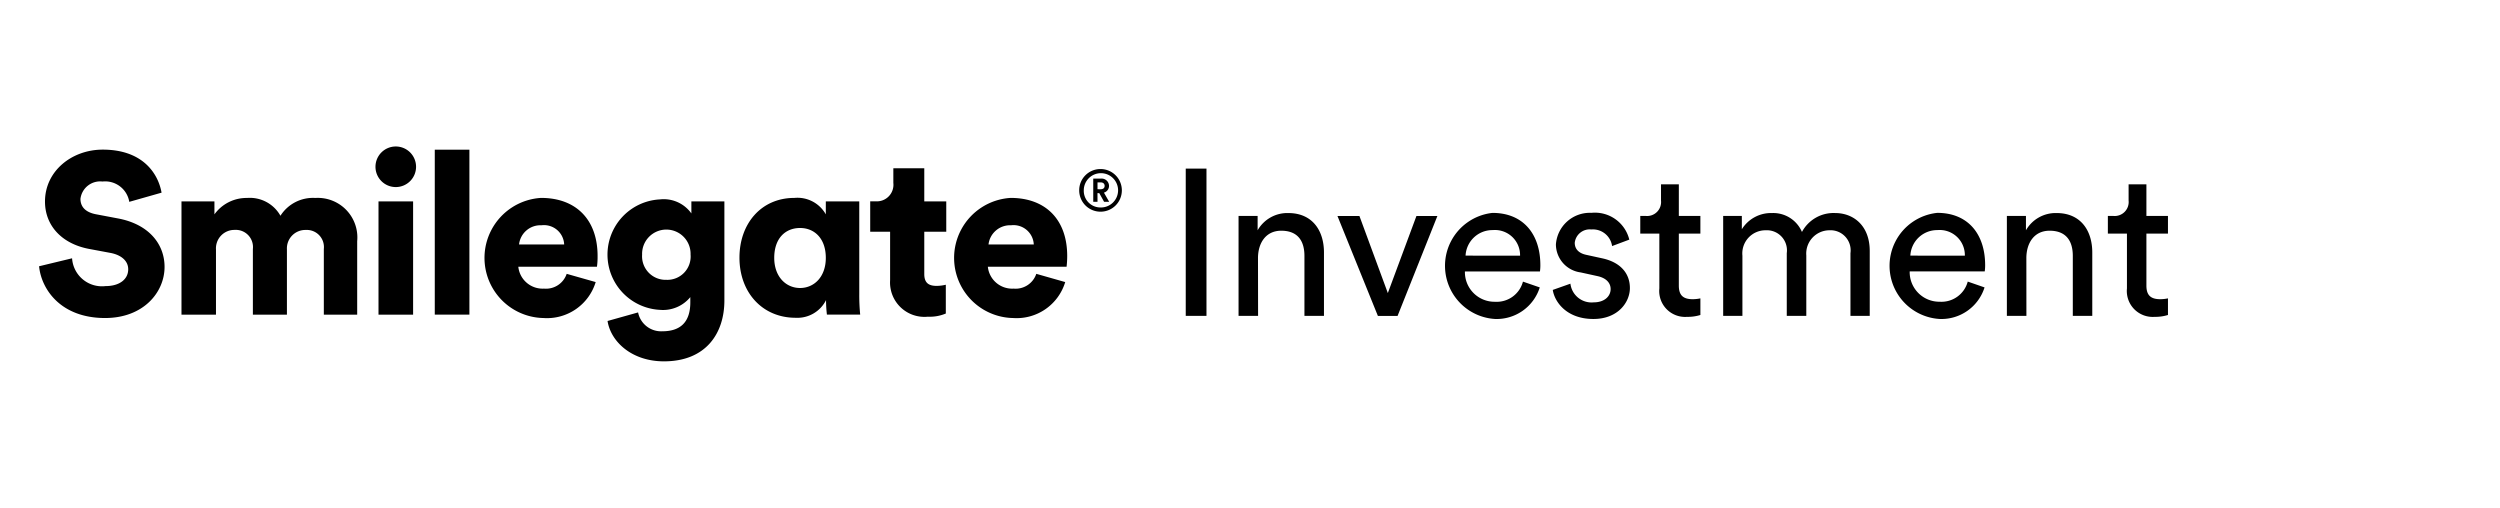 <svg xmlns="http://www.w3.org/2000/svg" width="256" height="52">
    <g data-name="10">
        <path data-name="사각형 1058" style="fill:none;opacity:.2" d="M0 0h256v52H0z"/>
        <g data-name="그룹 173">
            <g data-name="그룹 172">
                <g data-name="그룹 170">
                    <path data-name="패스 1079" d="M13.238 20.669a2.5 2.5 0 0 0-2.745-2.08 2.031 2.031 0 0 0-2.254 1.772c0 .8.494 1.383 1.631 1.588l2.213.419c3.141.587 4.768 2.608 4.768 4.967 0 2.592-2.158 5.23-6.091 5.23-4.563 0-6.529-2.965-6.758-5.3l3.379-.816a3.067 3.067 0 0 0 3.422 2.847c1.442 0 2.326-.7 2.326-1.724 0-.836-.677-1.443-1.769-1.665l-2.253-.421c-2.8-.535-4.5-2.4-4.5-4.849 0-3.123 2.747-5.316 5.914-5.316 4.117 0 5.679 2.468 6.023 4.407z"/>
                    <path data-name="패스 1080" d="M18.584 32.221v-11.6h3.374v1.33a4.049 4.049 0 0 1 3.336-1.68 3.593 3.593 0 0 1 3.424 1.823 3.942 3.942 0 0 1 3.575-1.823 4.05 4.05 0 0 1 4.283 4.432v7.519H33.16v-6.721a1.754 1.754 0 0 0-1.843-1.953 1.887 1.887 0 0 0-1.936 1.982v6.693h-3.486v-6.725a1.76 1.76 0 0 0-1.863-1.956 1.889 1.889 0 0 0-1.916 2v6.679z"/>
                    <path data-name="패스 1081" d="M40.502 15a2.078 2.078 0 1 1-2.053 2.068A2.079 2.079 0 0 1 40.502 15m-1.743 5.62h3.543v11.6h-3.543z"/>
                    <path data-name="사각형 120" d="M44.521 15.328h3.546v16.889h-3.546z"/>
                    <path data-name="패스 1082" d="M60.998 28.884a5.211 5.211 0 0 1-5.346 3.682 6.156 6.156 0 0 1-.249-12.3c3.58 0 5.79 2.218 5.79 5.951a7.314 7.314 0 0 1-.066 1.1h-8.051a2.5 2.5 0 0 0 2.627 2.237 2.234 2.234 0 0 0 2.326-1.513zm-3.227-3.849a2.067 2.067 0 0 0-2.32-1.967 2.205 2.205 0 0 0-2.3 1.967z"/>
                    <path data-name="패스 1083" d="M65.34 31.992a2.4 2.4 0 0 0 2.48 1.931c1.775 0 2.868-.858 2.868-2.965v-.533a3.618 3.618 0 0 1-3.1 1.305 5.663 5.663 0 0 1 0-11.312 3.471 3.471 0 0 1 3.209 1.438v-1.235h3.38v10.151c0 3.334-1.866 6.23-6.188 6.23-3.333 0-5.454-2.05-5.776-4.133zm5.374-5.915a2.482 2.482 0 1 0-4.961 0 2.41 2.41 0 0 0 2.484 2.577 2.385 2.385 0 0 0 2.478-2.577"/>
                    <path data-name="패스 1084" d="M84.587 30.73a3.284 3.284 0 0 1-3.119 1.81c-3.393 0-5.747-2.58-5.747-6.158 0-3.454 2.2-6.116 5.627-6.116a3.328 3.328 0 0 1 3.215 1.684v-1.327h3.426v9.52a20.116 20.116 0 0 0 .094 2.073h-3.408a13.294 13.294 0 0 1-.088-1.377zm-2.659-1.239c1.424 0 2.635-1.125 2.635-3.083 0-2.013-1.183-3.061-2.635-3.061-1.5 0-2.647 1.047-2.647 3.061 0 1.91 1.185 3.083 2.647 3.083"/>
                    <path data-name="패스 1085" d="M94.646 20.62h2.251v3.11h-2.251v4.334c0 .96.512 1.211 1.281 1.211a4.188 4.188 0 0 0 .924-.118v2.948a4.238 4.238 0 0 1-1.84.325 3.521 3.521 0 0 1-3.864-3.736v-4.965h-2.038v-3.113h.574a1.7 1.7 0 0 0 1.795-1.888v-1.5h3.169z"/>
                    <path data-name="패스 1086" d="M109.078 28.884a5.2 5.2 0 0 1-5.337 3.682 6.156 6.156 0 0 1-.251-12.3c3.581 0 5.792 2.218 5.792 5.951a9.688 9.688 0 0 1-.064 1.1h-8.062a2.5 2.5 0 0 0 2.631 2.237 2.237 2.237 0 0 0 2.331-1.513zm-3.219-3.849a2.077 2.077 0 0 0-2.325-1.967 2.225 2.225 0 0 0-2.311 1.967z"/>
                </g>
                <g data-name="그룹 171">
                    <path data-name="패스 1087" d="M121.42 32.345V17.267h2.123v15.078z"/>
                    <path data-name="패스 1088" d="M128.828 32.345h-2v-10.23h1.953v1.467a3.5 3.5 0 0 1 3.142-1.765c2.44 0 3.651 1.765 3.651 4.041v6.487h-2v-6.146c0-1.424-.6-2.574-2.378-2.574-1.571 0-2.378 1.256-2.378 2.807z"/>
                    <path data-name="패스 1089" d="M143.112 32.349h-2.017l-4.139-10.23h2.25l2.908 7.89 2.929-7.89h2.145z"/>
                    <path data-name="패스 1090" d="M157.672 29.431a4.628 4.628 0 0 1-4.585 3.232 5.452 5.452 0 0 1-.254-10.862c3.141 0 4.9 2.168 4.9 5.358a4.492 4.492 0 0 1-.042.637h-7.684a3.034 3.034 0 0 0 3.077 3.105 2.781 2.781 0 0 0 2.866-2.063zm-2.017-3.254a2.574 2.574 0 0 0-2.8-2.615 2.749 2.749 0 0 0-2.781 2.615z"/>
                    <path data-name="패스 1091" d="M160.811 29.048a2.179 2.179 0 0 0 2.378 1.914c1.125 0 1.74-.638 1.74-1.361 0-.64-.467-1.129-1.316-1.321l-1.74-.382a2.91 2.91 0 0 1-2.548-2.871 3.483 3.483 0 0 1 3.63-3.232 3.623 3.623 0 0 1 3.885 2.743l-1.763.659a1.982 1.982 0 0 0-2.123-1.7 1.541 1.541 0 0 0-1.7 1.362c0 .617.382 1.063 1.168 1.234l1.656.362c1.847.4 2.823 1.53 2.823 3.041 0 1.446-1.21 3.168-3.736 3.168-2.8 0-3.991-1.807-4.161-2.977z"/>
                    <path data-name="패스 1092" d="M171.912 22.115h2.207v1.807h-2.207v5.317c0 .937.382 1.4 1.422 1.4a4.033 4.033 0 0 0 .786-.085v1.7a4.332 4.332 0 0 1-1.358.191 2.652 2.652 0 0 1-2.845-2.912v-5.615h-1.953v-1.807h.553a1.429 1.429 0 0 0 1.57-1.574v-1.659h1.826z"/>
                    <path data-name="패스 1093" d="M176.453 32.345v-10.23h1.911v1.361a3.52 3.52 0 0 1 3.1-1.659 3.19 3.19 0 0 1 3.056 1.936 3.665 3.665 0 0 1 3.417-1.936c1.784 0 3.524 1.212 3.524 3.892v6.635h-1.974v-6.423a2.058 2.058 0 0 0-2.165-2.34 2.385 2.385 0 0 0-2.357 2.574v6.189h-2v-6.423a2.057 2.057 0 0 0-2.165-2.34 2.371 2.371 0 0 0-2.377 2.6v6.167z"/>
                    <path data-name="패스 1094" d="M203.218 29.431a4.628 4.628 0 0 1-4.585 3.232 5.452 5.452 0 0 1-.254-10.866c3.141 0 4.9 2.168 4.9 5.358a4.5 4.5 0 0 1-.042.637h-7.684a3.034 3.034 0 0 0 3.078 3.105 2.782 2.782 0 0 0 2.866-2.063zm-2.017-3.254a2.574 2.574 0 0 0-2.8-2.615 2.748 2.748 0 0 0-2.78 2.615z"/>
                    <path data-name="패스 1095" d="M207.504 32.345h-2v-10.23h1.953v1.467a3.5 3.5 0 0 1 3.141-1.765c2.441 0 3.651 1.765 3.651 4.041v6.487h-1.994v-6.146c0-1.424-.6-2.574-2.378-2.574-1.571 0-2.378 1.256-2.378 2.807z"/>
                    <path data-name="패스 1096" d="M219.792 22.115h2.207v1.807h-2.207v5.317c0 .937.382 1.4 1.422 1.4a4.033 4.033 0 0 0 .786-.085v1.7a4.325 4.325 0 0 1-1.358.191 2.652 2.652 0 0 1-2.843-2.912v-5.615h-1.954v-1.807h.553a1.43 1.43 0 0 0 1.571-1.574v-1.659h1.823z"/>
                </g>
            </g>
            <path data-name="패스 1097" d="M112.664 17.31a2.184 2.184 0 1 1-2.154 2.175 2.174 2.174 0 0 1 2.154-2.175m0 3.934a1.756 1.756 0 1 0-1.684-1.759 1.7 1.7 0 0 0 1.684 1.759m-.279-.581h-.436v-2.377h.816a.761.761 0 0 1 .8.746.719.719 0 0 1-.523.694l.537.938h-.52l-.494-.887h-.184zm.314-1.283c.266 0 .415-.126.415-.345s-.149-.359-.415-.359h-.314v.7z"/>
        </g>
    </g>
</svg>
